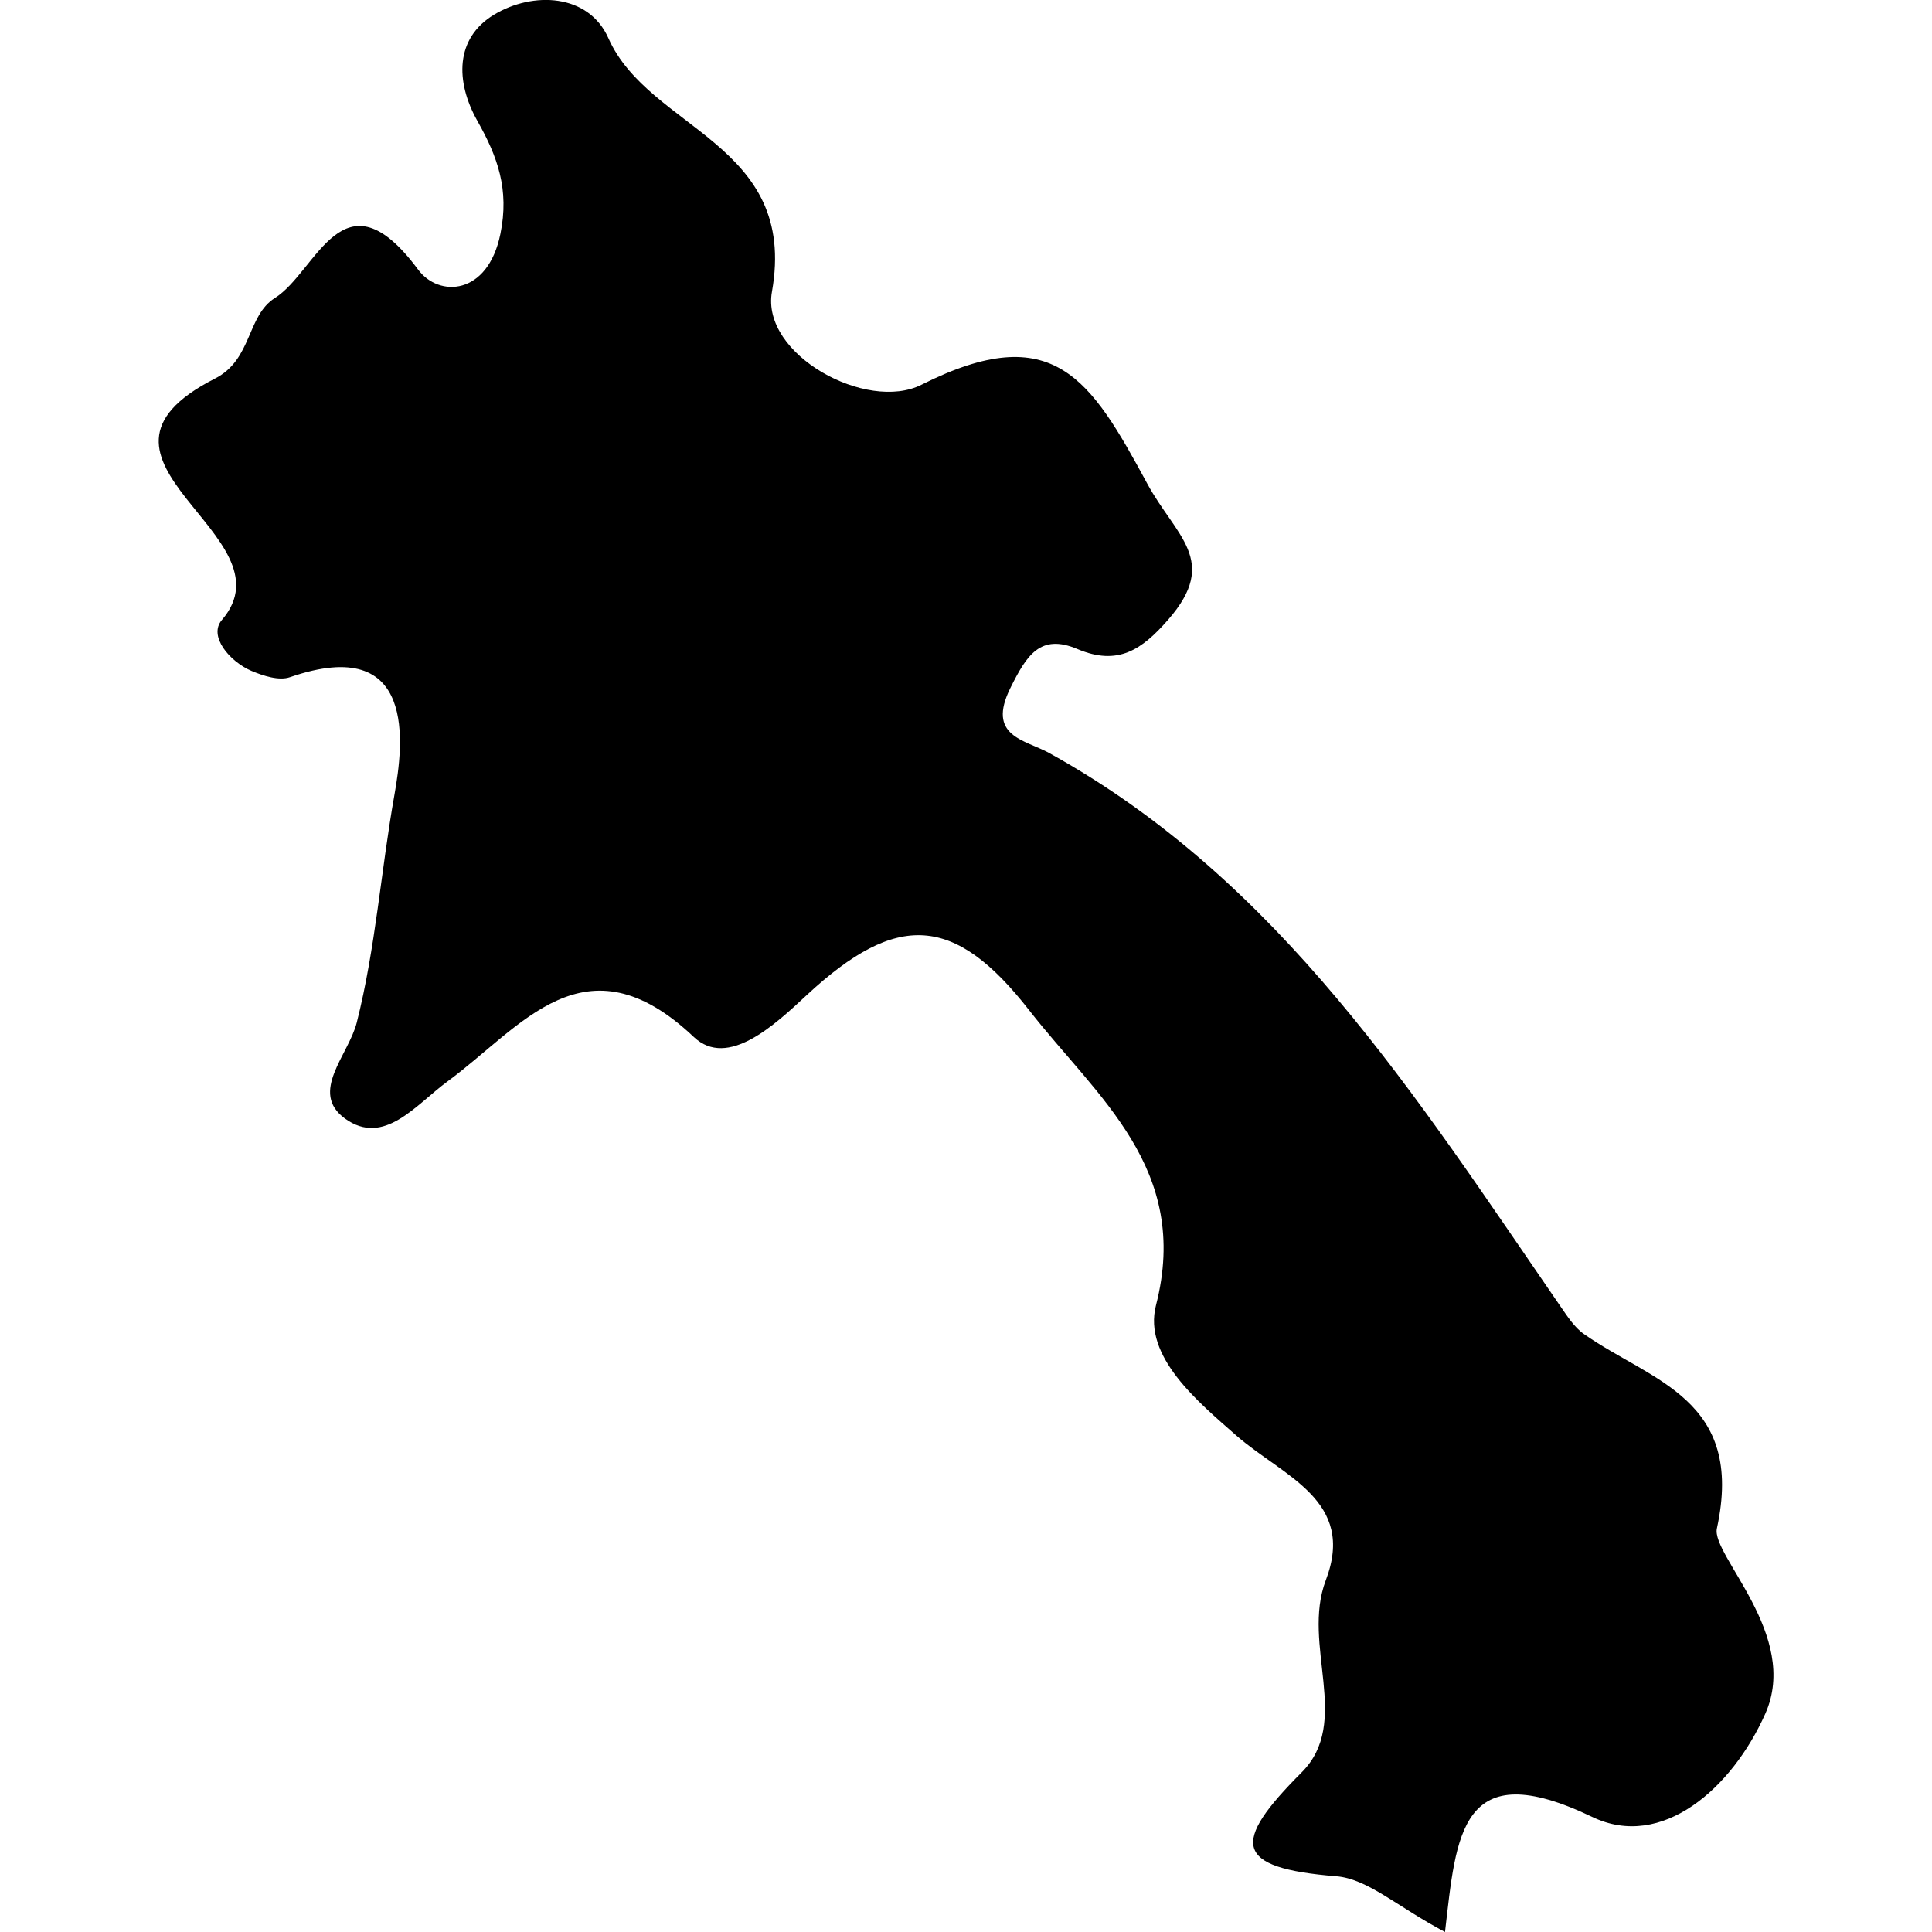 <?xml version="1.0" encoding="iso-8859-1"?>
<!-- Uploaded to: SVG Repo, www.svgrepo.com, Generator: SVG Repo Mixer Tools -->
<!DOCTYPE svg PUBLIC "-//W3C//DTD SVG 1.1//EN" "http://www.w3.org/Graphics/SVG/1.1/DTD/svg11.dtd">
<svg fill="#000000" version="1.1" id="Capa_1" xmlns="http://www.w3.org/2000/svg" xmlns:xlink="http://www.w3.org/1999/xlink" 
	 width="800px" height="800px" viewBox="0 0 21.359 21.359"
	 xml:space="preserve">
<g>
	<path d="M19.516,18.946c0.387-0.867-0.6-1.753-0.535-2.049c0.312-1.434-0.726-1.626-1.469-2.148
		c-0.109-0.076-0.188-0.203-0.267-0.316c-1.59-2.309-3.09-4.696-5.649-6.11c-0.267-0.146-0.692-0.181-0.425-0.719
		C11.349,7.247,11.499,7,11.913,7.176c0.447,0.189,0.712,0.007,1.003-0.327c0.569-0.653,0.083-0.92-0.232-1.501
		c-0.626-1.155-1.034-1.83-2.496-1.095C9.583,4.559,8.41,3.921,8.534,3.226C8.826,1.58,7.179,1.441,6.726,0.422
		c-0.22-0.495-0.836-0.518-1.264-0.26c-0.431,0.26-0.43,0.739-0.183,1.177C5.5,1.731,5.633,2.094,5.532,2.586
		C5.393,3.269,4.851,3.29,4.622,2.98C3.792,1.862,3.505,3.001,3.04,3.294C2.725,3.492,2.791,3.976,2.375,4.186
		C0.608,5.086,3.262,5.914,2.453,6.854C2.301,7.031,2.537,7.313,2.78,7.417c0.131,0.055,0.306,0.112,0.427,0.069
		c1.41-0.485,1.252,0.747,1.154,1.299c-0.149,0.836-0.208,1.694-0.417,2.52c-0.09,0.358-0.529,0.771-0.13,1.061
		c0.432,0.312,0.781-0.151,1.134-0.411c0.814-0.596,1.518-1.631,2.723-0.49C8.045,11.819,8.568,11.328,8.92,11
		c0.999-0.927,1.635-0.887,2.459,0.17c0.75,0.961,1.789,1.749,1.401,3.26c-0.146,0.568,0.467,1.07,0.891,1.443
		c0.519,0.452,1.324,0.714,0.986,1.598c-0.271,0.715,0.291,1.567-0.268,2.125c-0.78,0.781-0.752,1.055,0.384,1.147
		c0.349,0.028,0.674,0.337,1.202,0.616c0.126-1.076,0.165-1.974,1.63-1.271C18.374,20.456,19.149,19.77,19.516,18.946z"/>
</g>
</svg>
